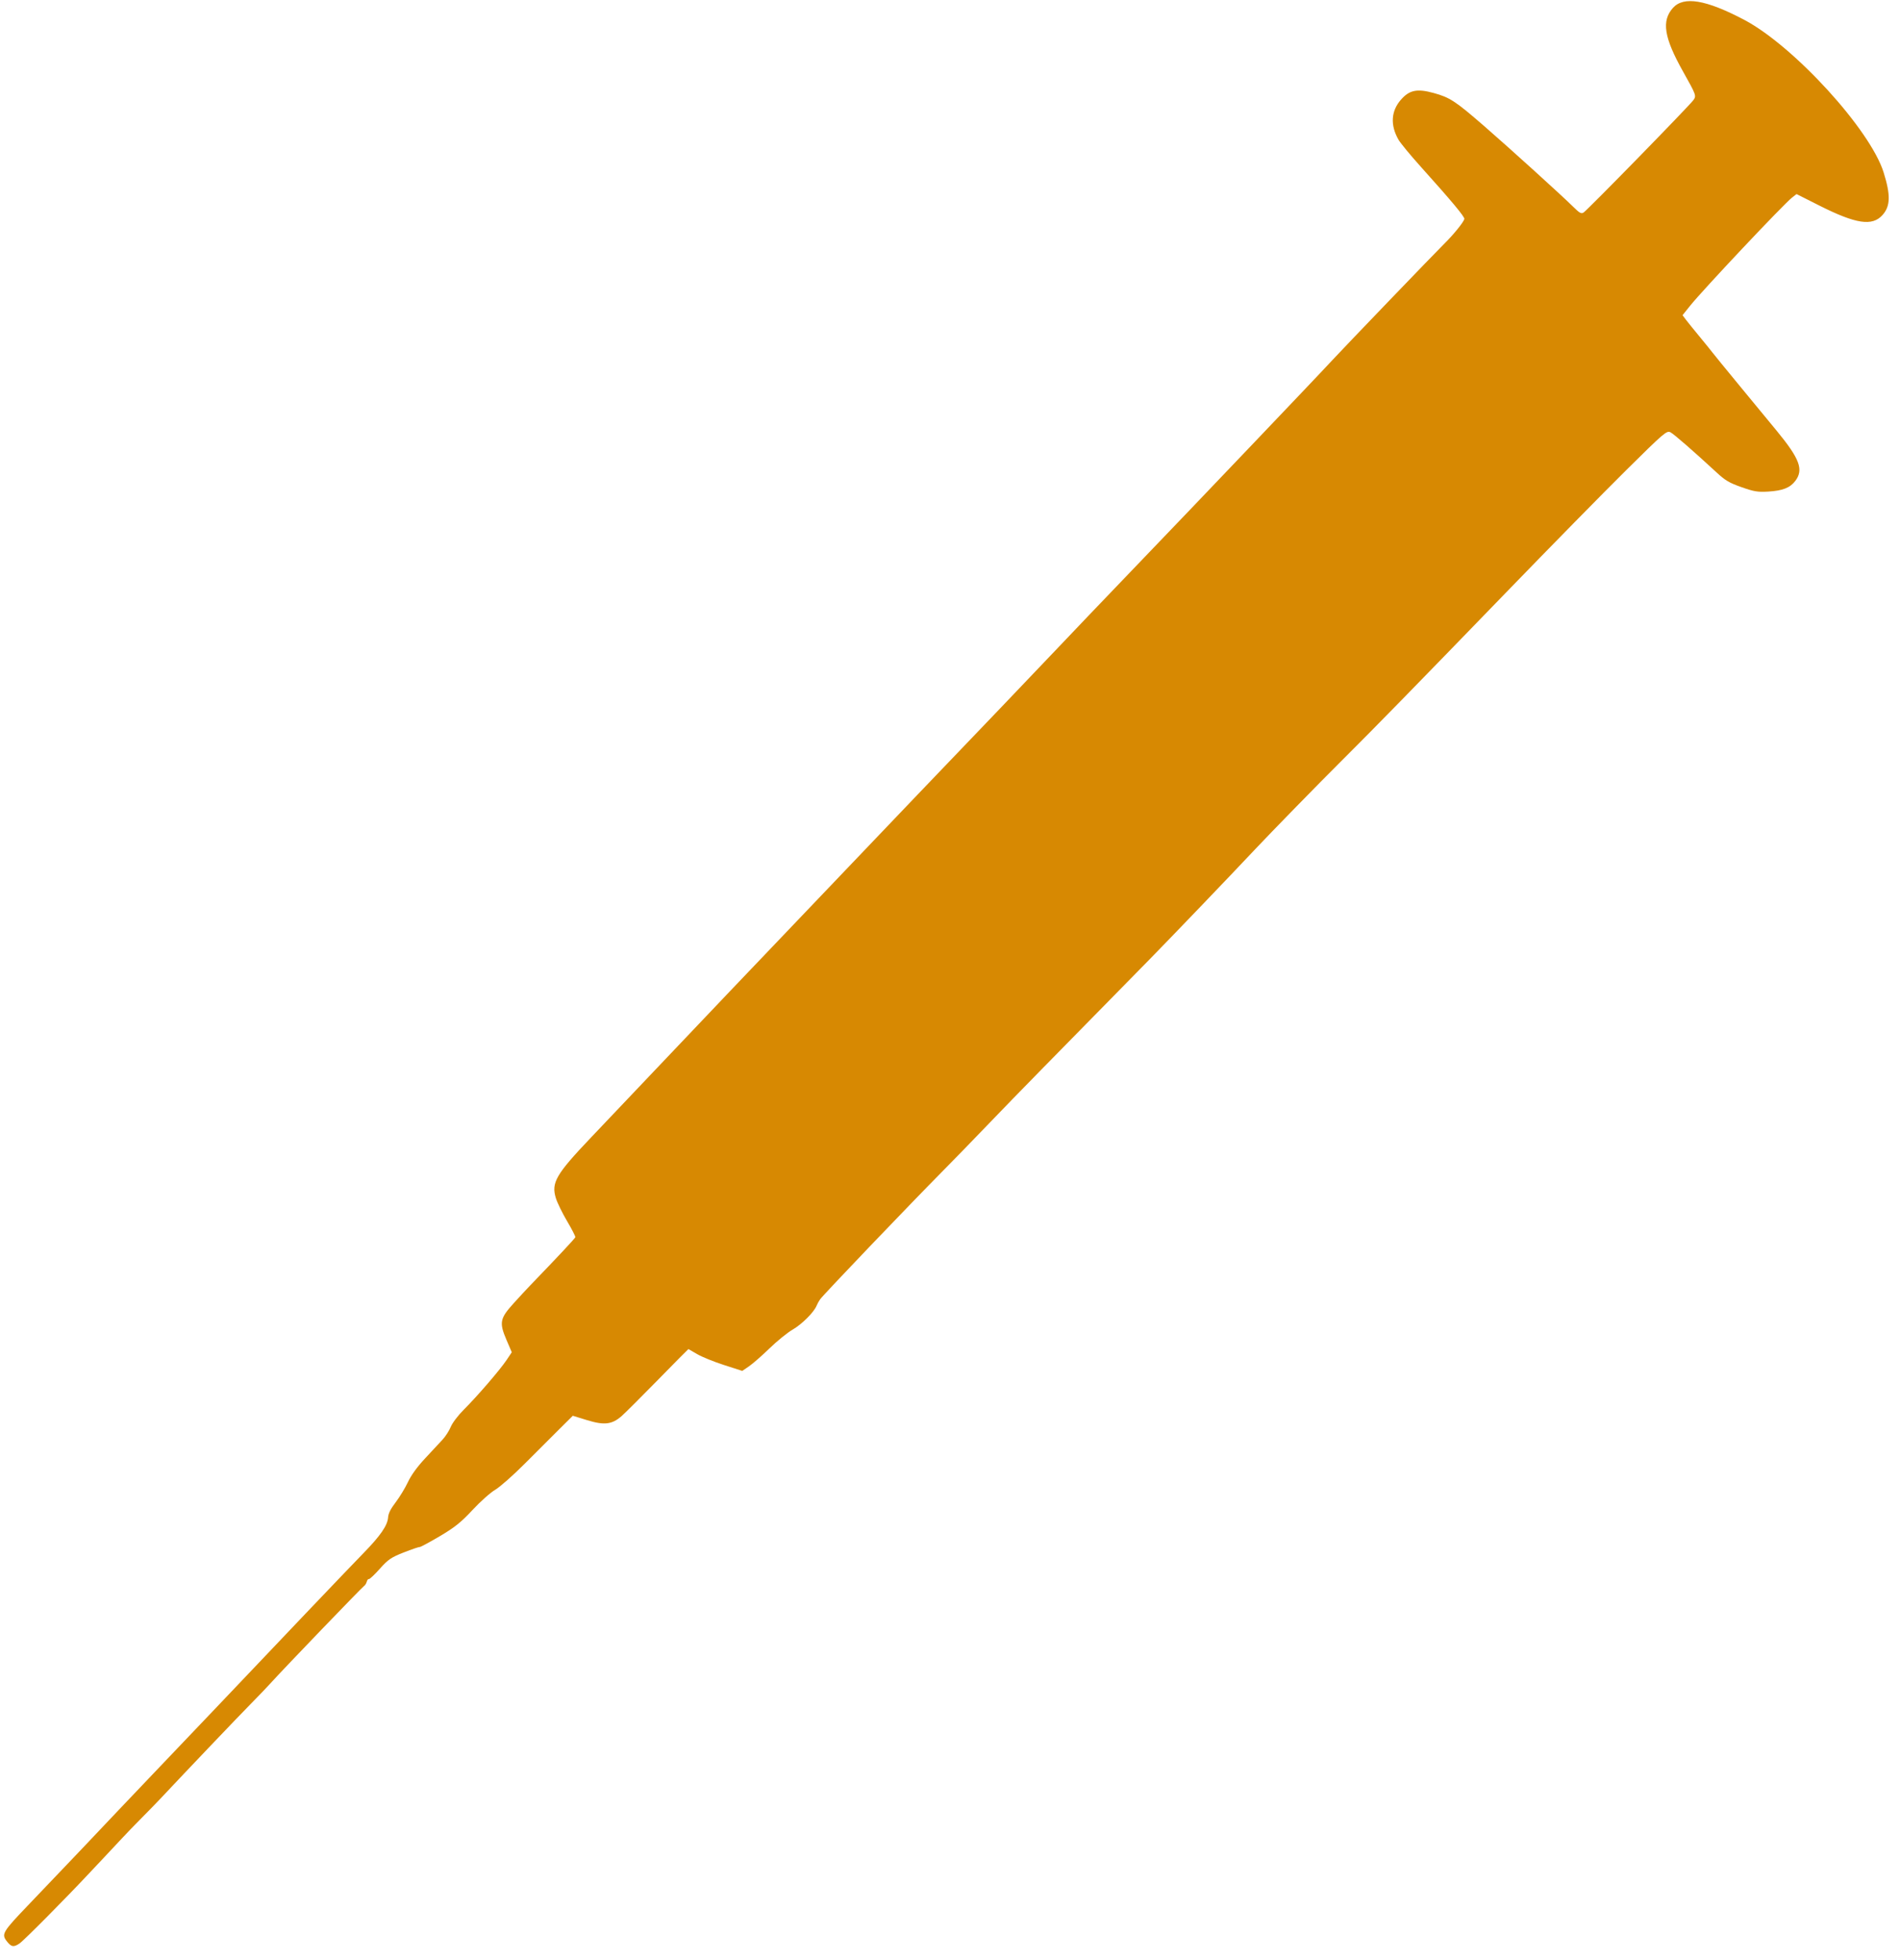 <?xml version="1.0" encoding="UTF-8"?> <svg xmlns="http://www.w3.org/2000/svg" width="128" height="132" viewBox="0 0 128 132" fill="none"><path fill-rule="evenodd" clip-rule="evenodd" d="M0.432 130.697C0.749 131.12 0.915 131.154 1.317 130.879C1.618 130.674 4.454 127.815 6.024 126.135C6.377 125.757 6.815 125.293 6.996 125.103C7.178 124.914 7.646 124.414 8.035 123.993C8.425 123.571 9.1 122.87 9.534 122.435C9.968 122 10.552 121.401 10.83 121.104C12.502 119.322 16.115 115.533 16.889 114.751C17.389 114.246 18.019 113.588 18.288 113.289C19.068 112.422 24.384 106.899 24.525 106.808C24.595 106.763 24.677 106.633 24.707 106.52C24.736 106.407 24.803 106.325 24.855 106.339C24.907 106.352 25.238 106.04 25.589 105.645C26.14 105.025 26.363 104.874 27.21 104.543C27.75 104.332 28.229 104.17 28.274 104.181C28.319 104.193 28.922 103.87 29.614 103.462C30.625 102.867 31.059 102.52 31.829 101.692C32.355 101.125 33.044 100.512 33.358 100.329C33.673 100.146 34.562 99.362 35.335 98.587C36.107 97.812 37.155 96.766 37.664 96.261L38.589 95.343L39.546 95.637C40.708 95.994 41.23 95.933 41.878 95.363C42.12 95.15 43.228 94.047 44.339 92.911C45.451 91.775 46.368 90.848 46.377 90.851C46.387 90.854 46.654 91.008 46.971 91.194C47.288 91.379 48.1 91.709 48.776 91.926L50.005 92.322L50.461 92.011C50.711 91.84 51.334 91.295 51.845 90.8C52.356 90.305 53.056 89.737 53.4 89.54C54.023 89.181 54.828 88.379 55.01 87.935C55.062 87.806 55.172 87.609 55.254 87.496C55.498 87.158 61.141 81.259 63.568 78.805C64.306 78.058 65.626 76.701 66.501 75.788C67.376 74.875 69.037 73.167 70.192 71.992C71.347 70.817 73.086 69.047 74.056 68.058C75.026 67.07 76.528 65.54 77.394 64.659C78.893 63.132 82.839 59.02 84.51 57.242C85.633 56.047 88.967 52.636 90.449 51.165C92.383 49.245 95.474 46.083 101.427 39.936C104.41 36.856 108.071 33.129 109.563 31.654C112.124 29.121 112.289 28.98 112.54 29.114C112.787 29.247 114.046 30.344 115.65 31.823C116.234 32.361 116.494 32.515 117.32 32.807C118.163 33.105 118.411 33.146 119.12 33.105C120.096 33.047 120.594 32.851 120.948 32.385C121.519 31.63 121.247 30.898 119.697 29.015C119.319 28.555 118.204 27.203 117.22 26.01C116.236 24.816 115.392 23.783 115.344 23.713C115.295 23.643 114.925 23.187 114.522 22.698C114.118 22.21 113.689 21.68 113.569 21.519L113.351 21.227L113.864 20.586C114.705 19.534 120.163 13.744 120.728 13.306L121.031 13.07L122.561 13.841C125.035 15.087 126.132 15.252 126.82 14.483C127.356 13.883 127.376 13.144 126.897 11.611C125.997 8.73 120.84 3.089 117.497 1.331C114.921 -0.024 113.423 -0.273 112.703 0.533C111.921 1.408 112.101 2.535 113.387 4.823C114.267 6.391 114.289 6.449 114.085 6.738C113.825 7.107 106.944 14.149 106.683 14.312C106.524 14.412 106.414 14.35 105.979 13.92C105.217 13.166 101.685 9.966 99.99 8.494C98.046 6.806 97.676 6.563 96.585 6.263C95.47 5.956 94.953 6.061 94.383 6.709C93.711 7.473 93.65 8.42 94.21 9.402C94.34 9.631 95.014 10.449 95.71 11.222C97.8 13.546 98.684 14.606 98.651 14.748C98.601 14.96 97.929 15.791 97.33 16.382C96.696 17.007 90.58 23.365 89.766 24.245C89.466 24.57 88.466 25.627 87.545 26.594C86.623 27.562 85.178 29.079 84.334 29.966C82.071 32.344 78.367 36.214 75.598 39.096C74.257 40.491 72.367 42.468 71.398 43.491C70.428 44.513 68.636 46.392 67.415 47.667C62.355 52.947 60.306 55.088 59.028 56.431C58.286 57.211 56.419 59.167 54.878 60.778C51.04 64.792 47.164 68.86 44.125 72.066C42.722 73.546 40.789 75.581 39.828 76.59C37.448 79.09 37.124 79.649 37.45 80.695C37.547 81.007 37.887 81.702 38.206 82.241C38.524 82.779 38.773 83.264 38.759 83.318C38.737 83.401 37.572 84.645 35.743 86.539C35.535 86.753 35.024 87.305 34.607 87.764C33.674 88.792 33.62 89.066 34.123 90.24L34.478 91.067L34.122 91.597C33.676 92.262 32.146 94.036 31.246 94.932C30.862 95.315 30.478 95.82 30.369 96.086C30.263 96.346 30.012 96.736 29.812 96.952C29.612 97.168 29.081 97.739 28.632 98.22C28.102 98.788 27.699 99.345 27.481 99.811C27.296 100.205 26.926 100.814 26.659 101.165C26.312 101.619 26.165 101.914 26.145 102.192C26.106 102.732 25.621 103.433 24.486 104.594C23.598 105.501 18.422 110.929 14.609 114.951C13.691 115.919 11.951 117.744 10.743 119.006C9.535 120.268 8.301 121.565 8 121.887C7.322 122.615 3.741 126.378 1.866 128.334C0.204 130.067 0.095 130.247 0.432 130.697Z" fill="#D78902"></path></svg> 
